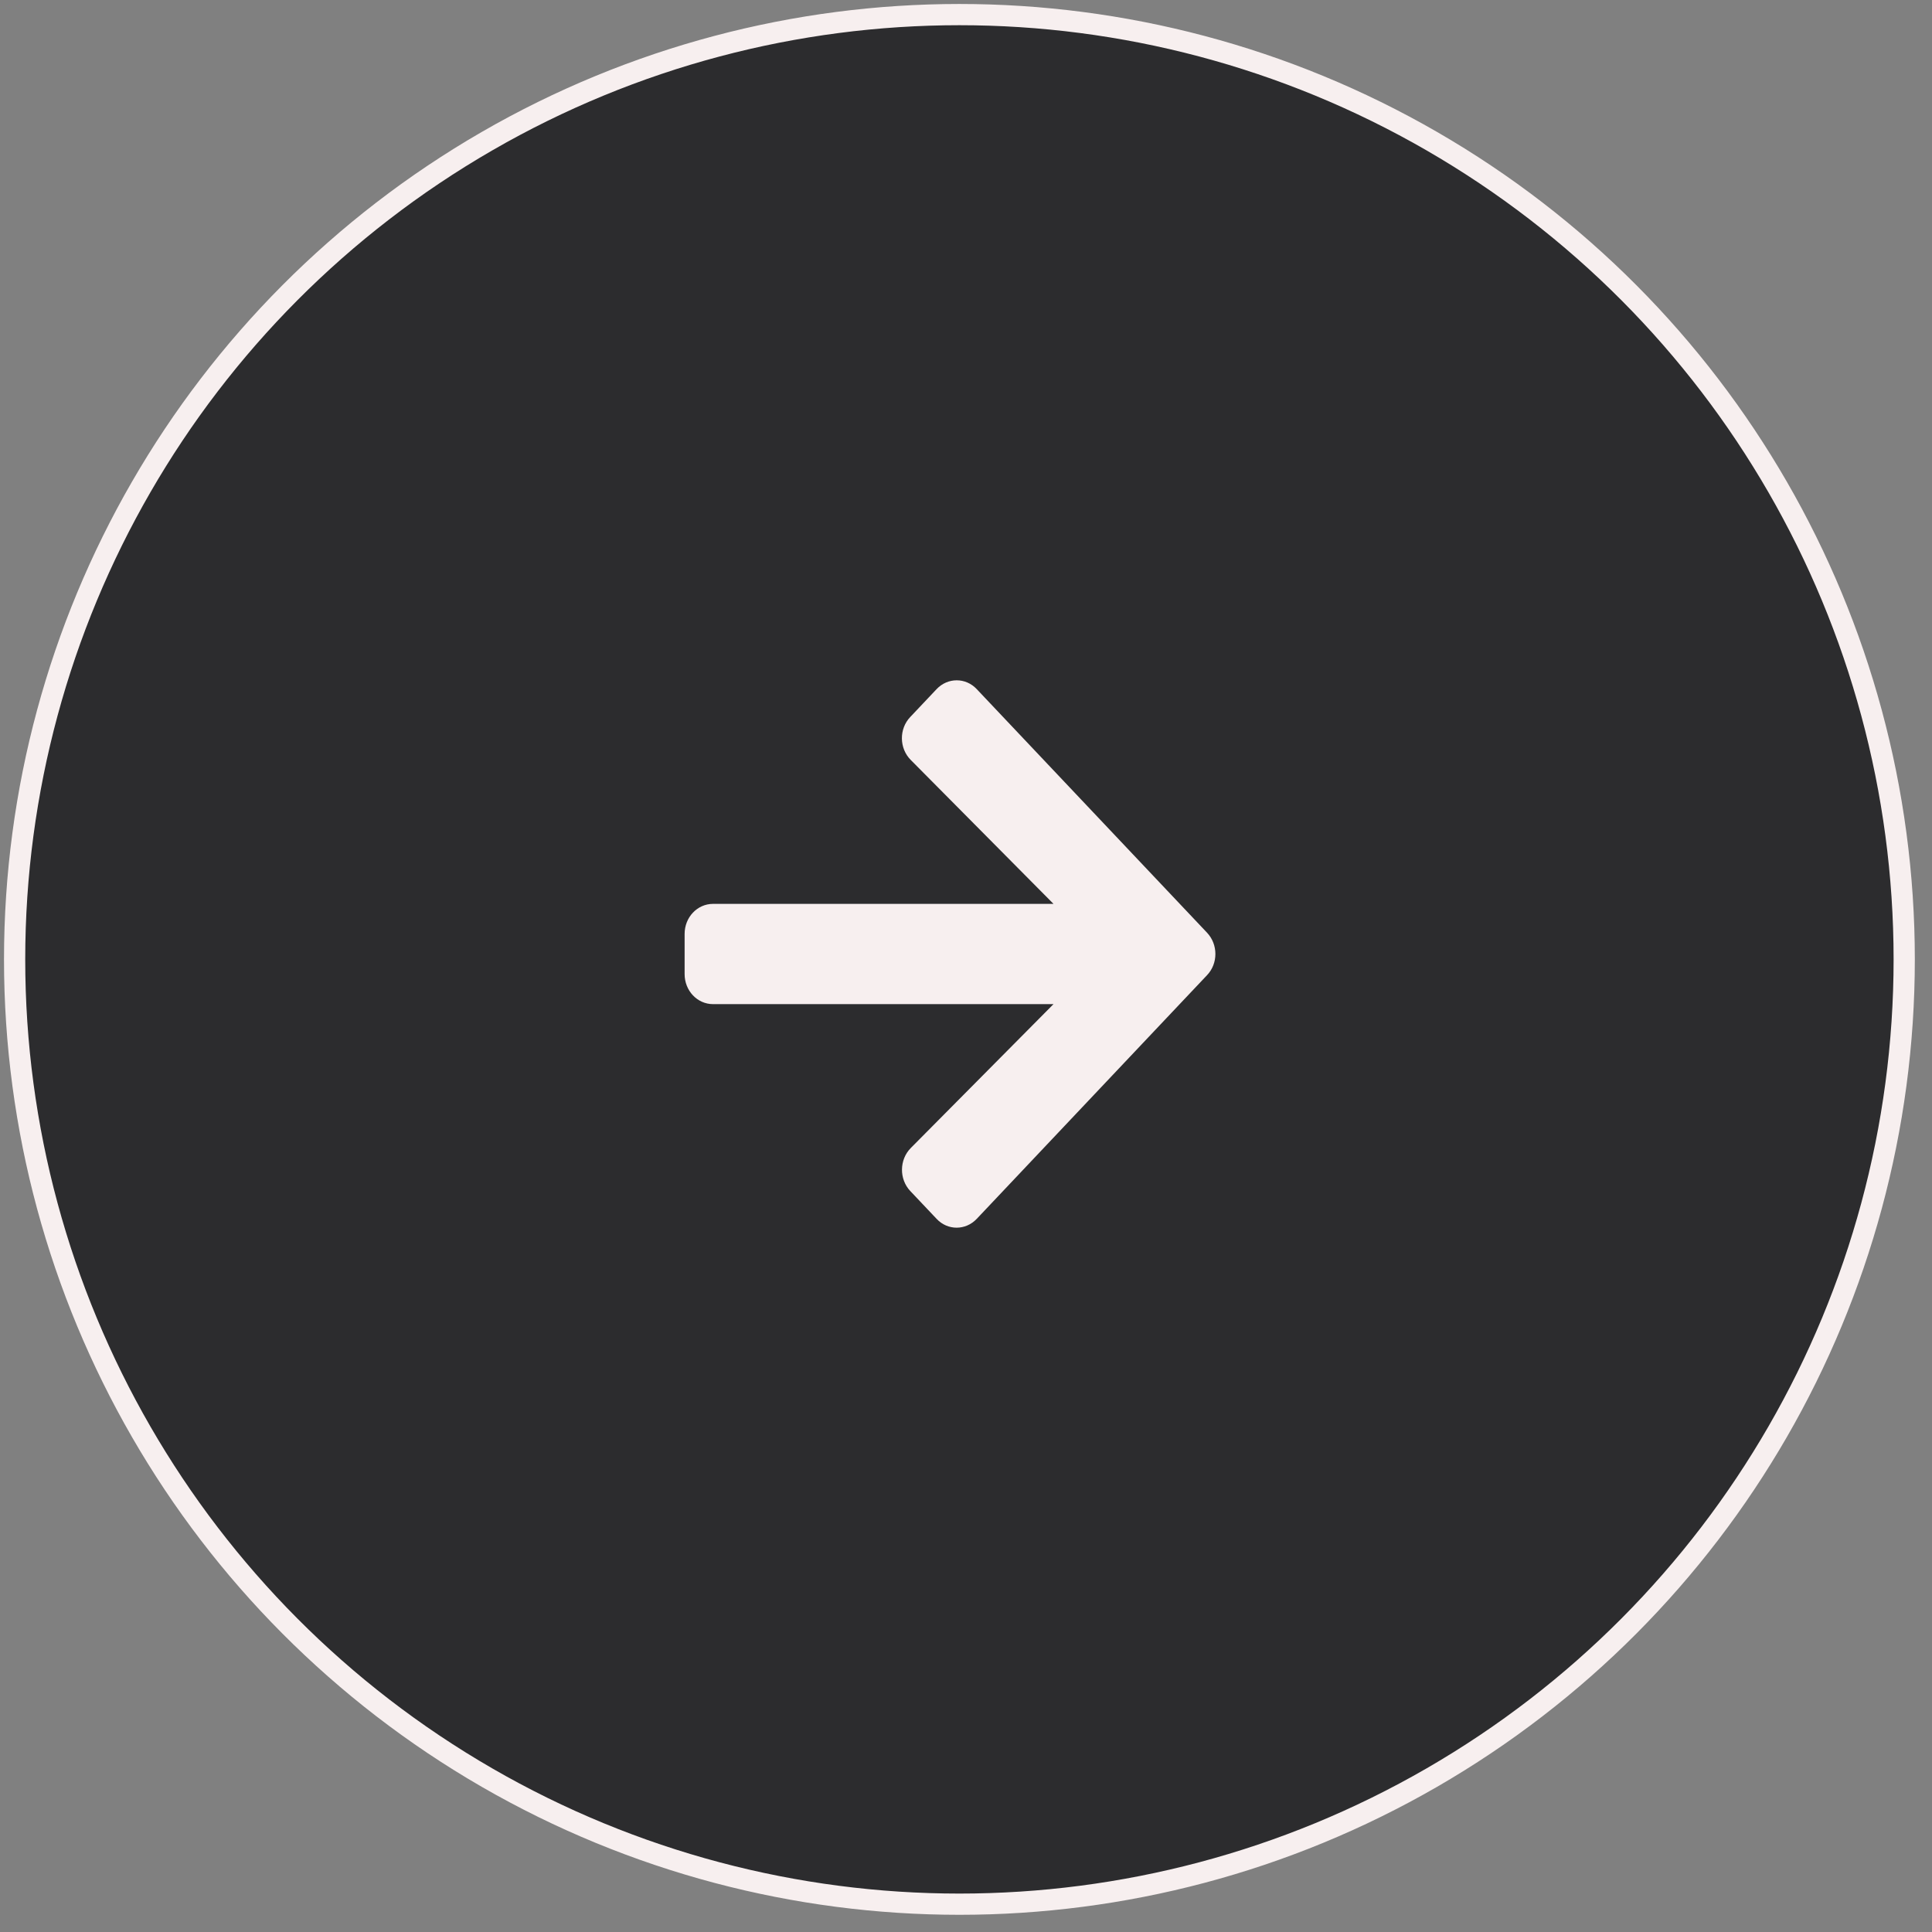 <?xml version="1.0" encoding="UTF-8"?> <svg xmlns="http://www.w3.org/2000/svg" width="76" height="76" viewBox="0 0 76 76" fill="none"><rect x="0" y="0" width="76" height="76" fill="#808080" stroke="none"/><circle cx="37.741" cy="37.74" r="37.166" fill="#2C2C2E" stroke="#F7EFEF" stroke-width="0.835"></circle><path d="M35.808 28.204L36.843 27.109C37.281 26.646 37.989 26.646 38.423 27.109L47.482 36.69C47.92 37.153 47.92 37.903 47.482 38.361L38.423 47.946C37.984 48.41 37.276 48.41 36.843 47.946L35.808 46.852C35.365 46.383 35.375 45.619 35.827 45.161L41.442 39.5H28.049C27.429 39.5 26.931 38.972 26.931 38.317V36.739C26.931 36.083 27.429 35.556 28.049 35.556H41.442L35.827 29.895C35.37 29.437 35.361 28.672 35.808 28.204Z" fill="#F7EFEF"></path></svg> 